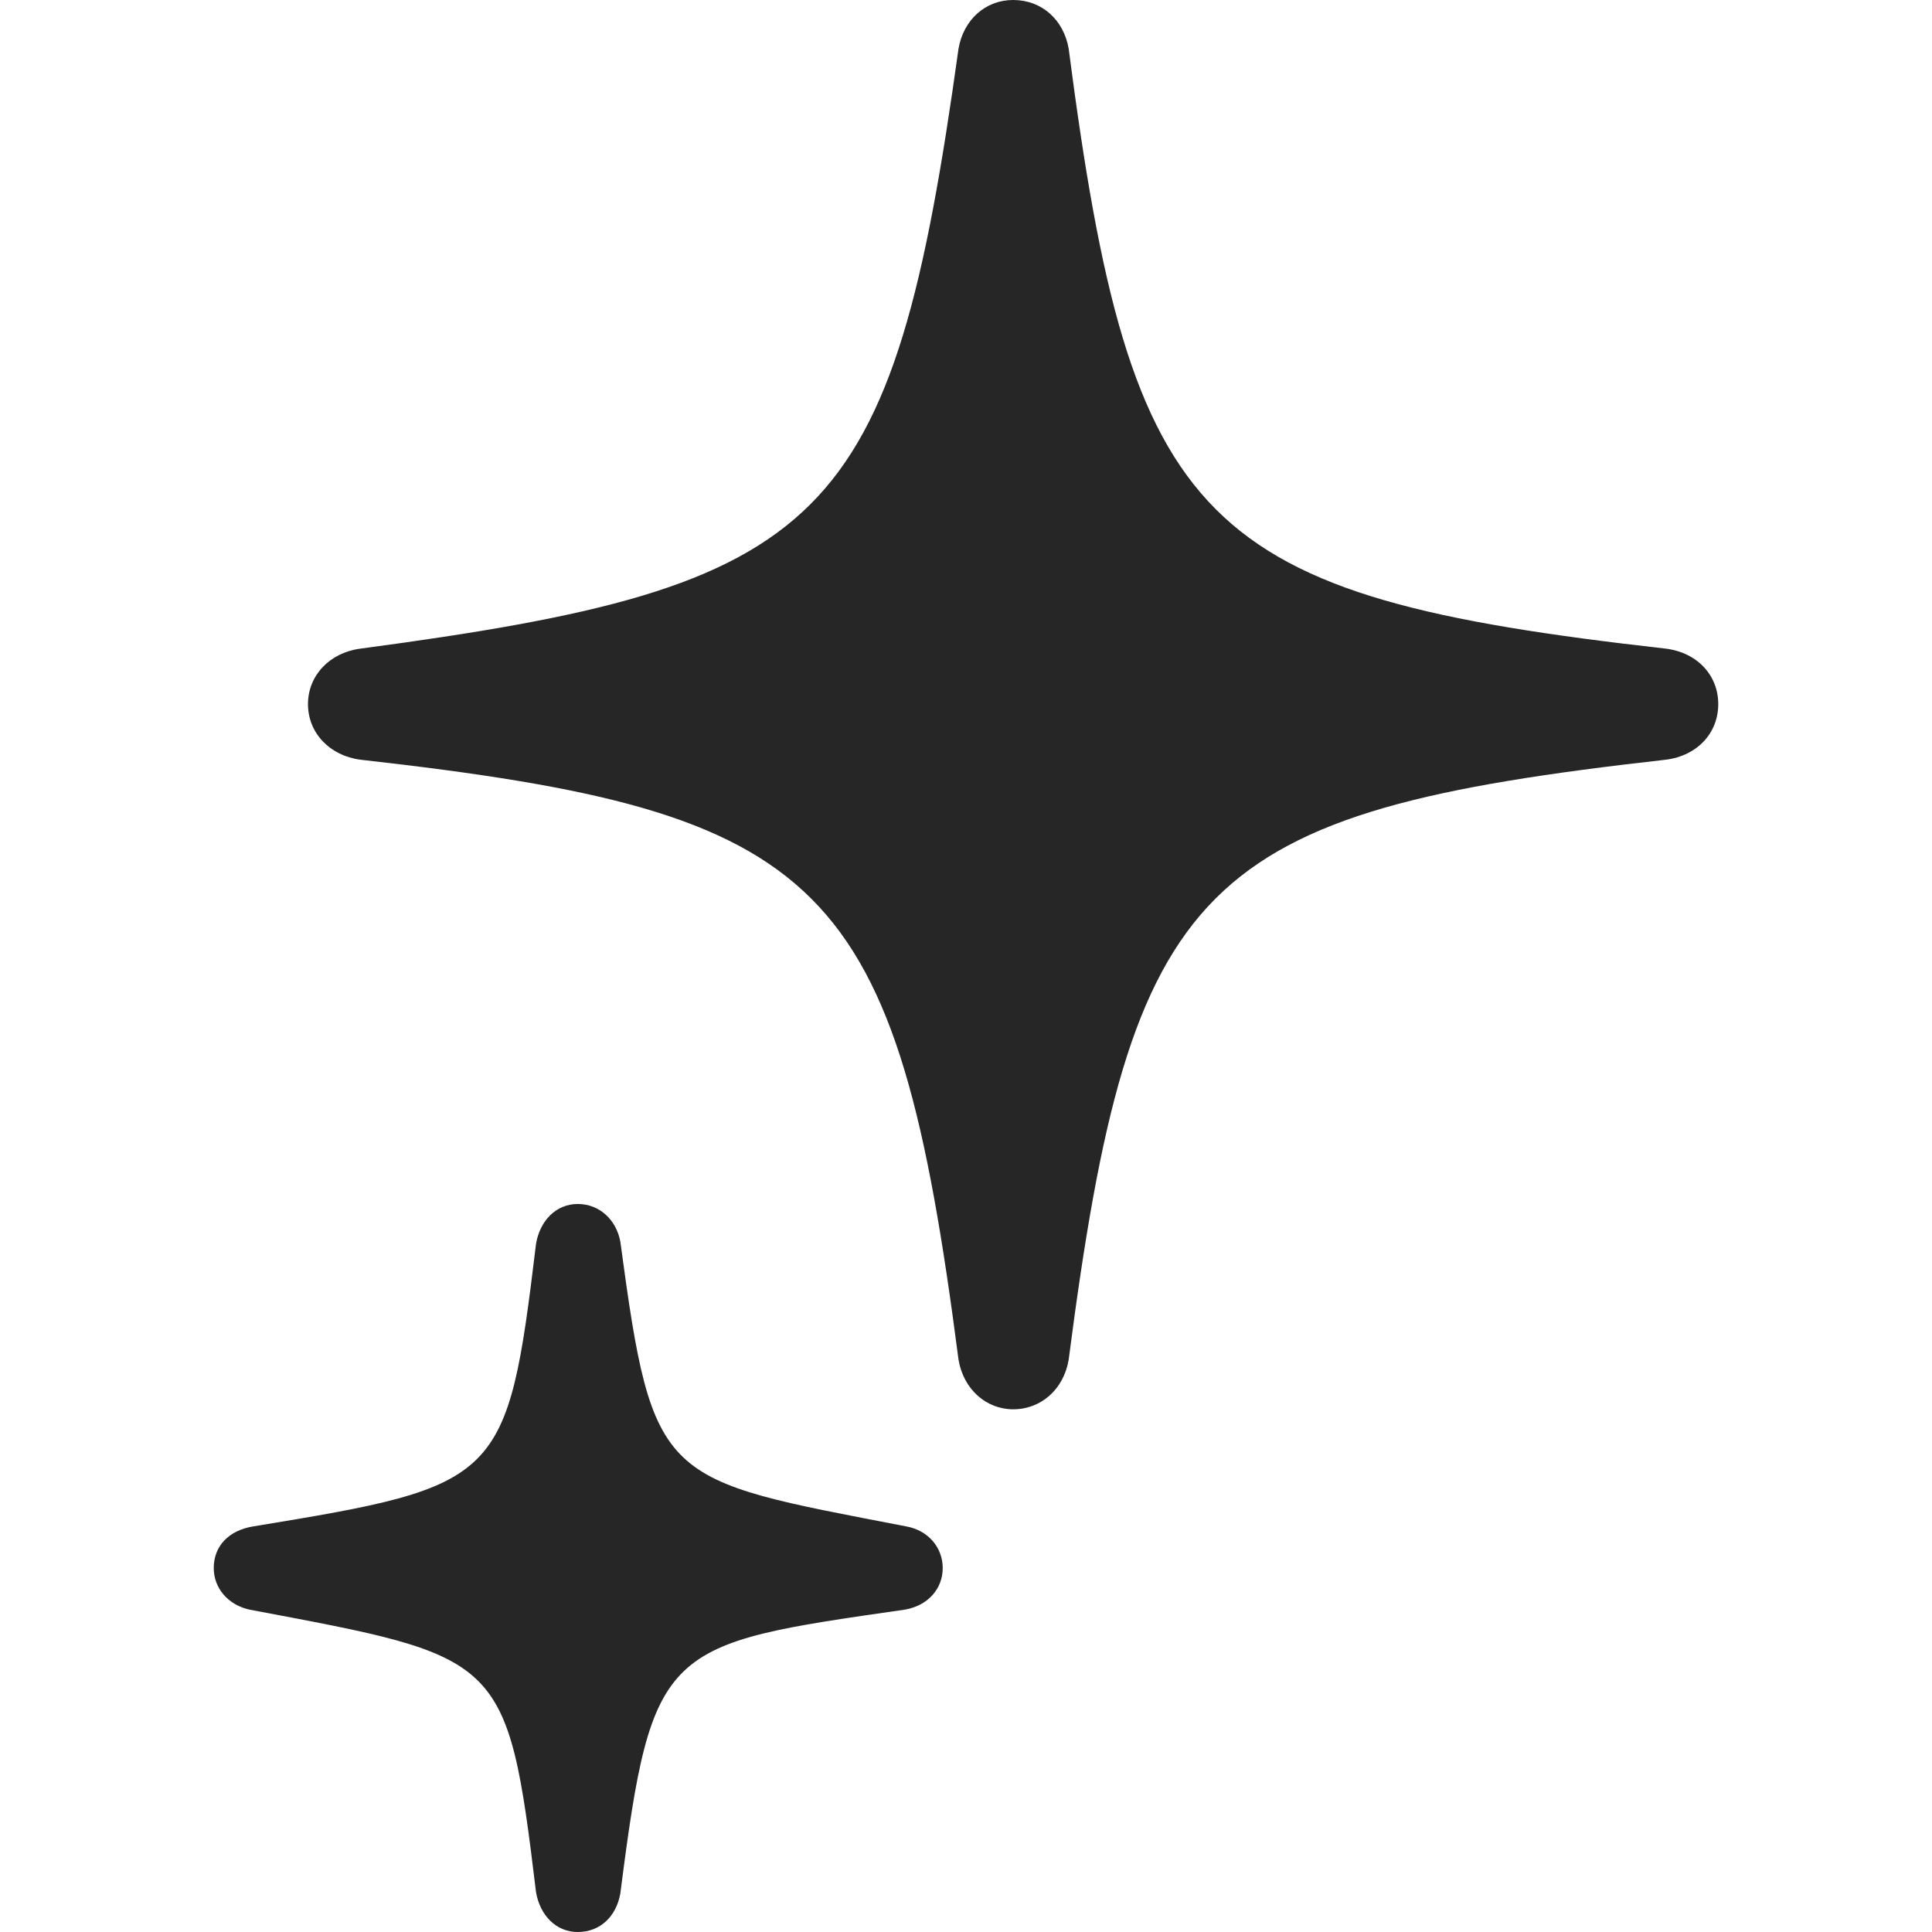 <?xml version="1.0" encoding="UTF-8"?> <svg xmlns="http://www.w3.org/2000/svg" width="22" height="22" viewBox="0 0 22 22" fill="none"><path d="M3.507 8.018C3.507 8.346 3.755 8.606 4.105 8.651C9.425 9.249 10.204 9.995 10.915 15.484C10.972 15.822 11.232 16.048 11.537 16.048C11.853 16.048 12.112 15.822 12.169 15.484C12.88 9.995 13.648 9.249 18.968 8.651C19.329 8.606 19.566 8.346 19.566 8.018C19.566 7.691 19.329 7.431 18.968 7.386C13.66 6.787 12.88 6.031 12.169 0.553C12.112 0.226 11.864 0 11.537 0C11.22 0 10.972 0.226 10.915 0.553C10.159 5.997 9.436 6.675 4.105 7.386C3.755 7.431 3.507 7.691 3.507 8.018ZM2.434 17.855C2.434 18.081 2.592 18.273 2.84 18.329C5.72 18.872 5.777 18.838 6.104 21.548C6.149 21.808 6.33 22 6.579 22C6.838 22 7.019 21.819 7.064 21.56C7.426 18.725 7.55 18.725 10.305 18.329C10.565 18.284 10.735 18.093 10.735 17.855C10.735 17.629 10.576 17.426 10.317 17.381C7.516 16.839 7.437 16.907 7.064 14.14C7.019 13.891 6.827 13.71 6.579 13.71C6.33 13.71 6.149 13.902 6.104 14.162C5.777 16.873 5.709 16.918 2.886 17.381C2.603 17.426 2.434 17.607 2.434 17.855Z" fill="black" fill-opacity="0.85"></path></svg> 
